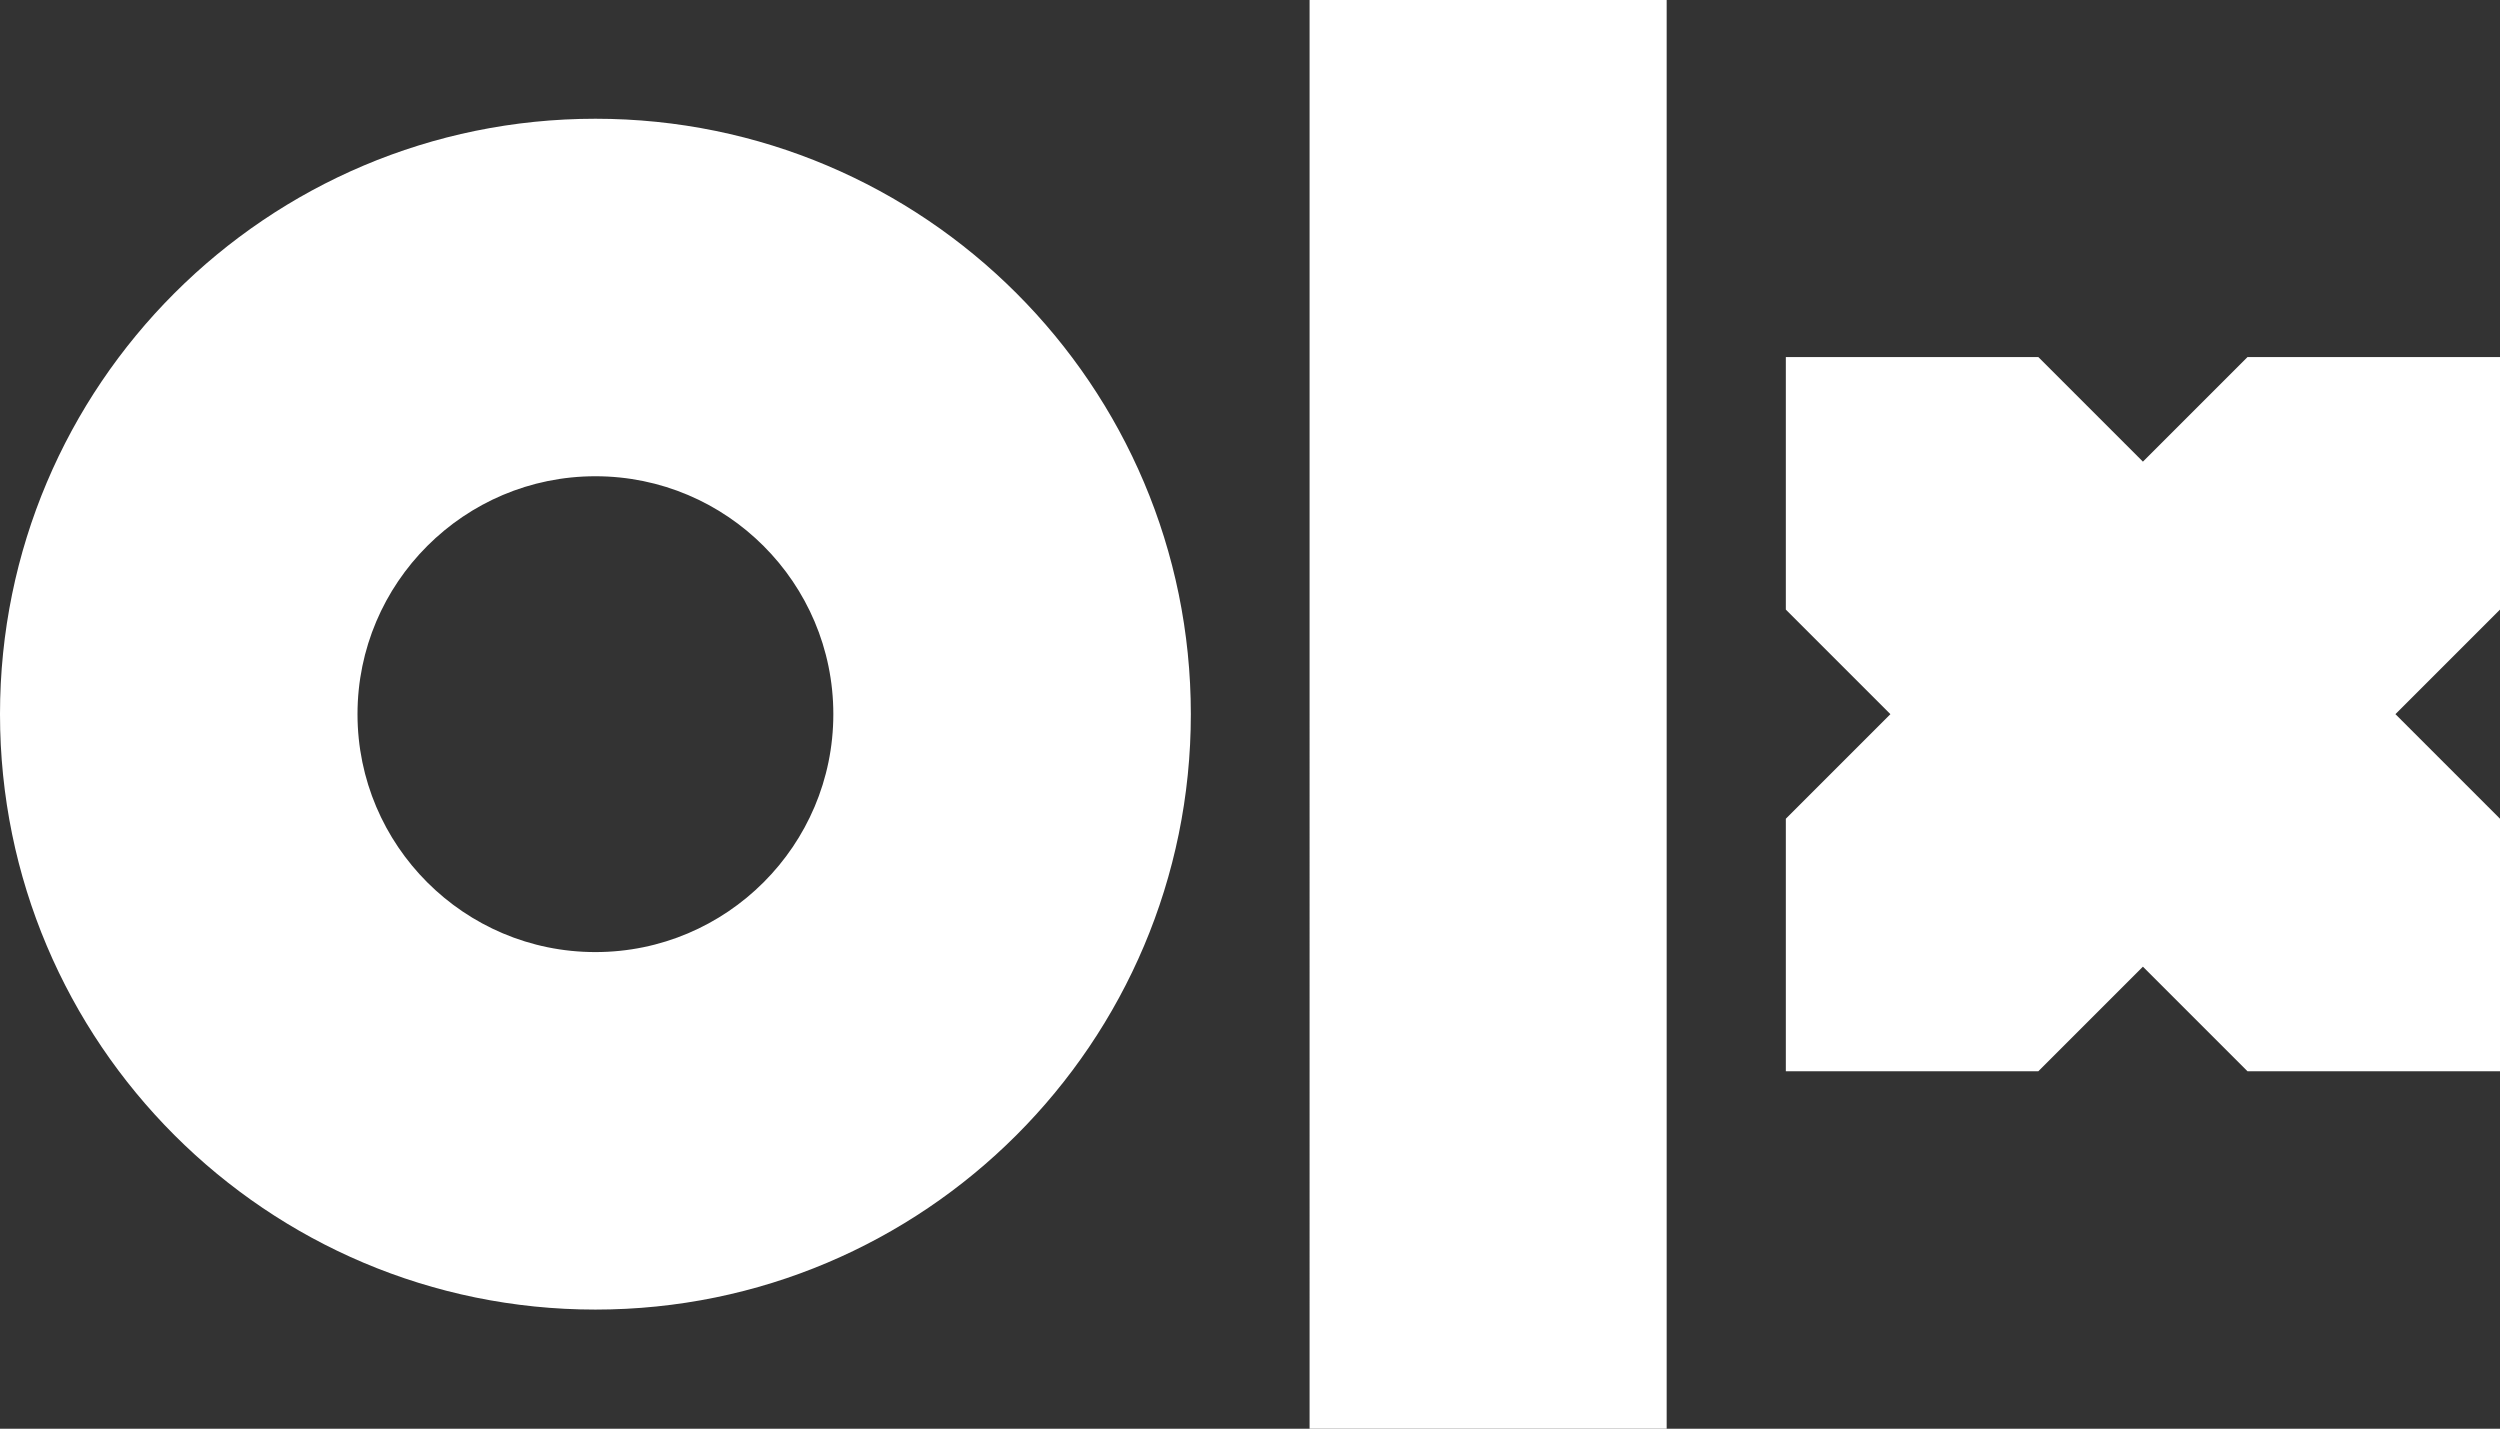 <?xml version="1.0" encoding="UTF-8"?> <svg xmlns="http://www.w3.org/2000/svg" id="_Слой_2" data-name="Слой 2" viewBox="0 0 178.11 101.79"><rect x="0" y="0" width="178.11" height="101.79" fill="#333333" stroke="none"/><defs><style> .cls-1 { fill: #fff; stroke-width: 0px; } </style></defs><g id="Layer_1" data-name="Layer 1"><path class="cls-1" d="m118.74,0v101.79h-25.44V0h25.44ZM42.42,8.46c23.42,0,42.42,19,42.42,42.42s-19,42.42-42.42,42.42S0,74.3,0,50.88,19,8.46,42.42,8.46Zm102.8,16.98l7.45,7.45,7.45-7.45h17.99v17.99l-7.45,7.45,7.45,7.45v17.99h-17.99l-7.45-7.45-7.45,7.45h-17.99v-17.99l7.45-7.45-7.45-7.45v-17.99h17.99Zm-102.8,8.49c-9.35,0-16.95,7.6-16.95,16.95s7.6,16.95,16.95,16.95,16.95-7.6,16.95-16.95-7.6-16.95-16.95-16.95Z"></path></g></svg> 